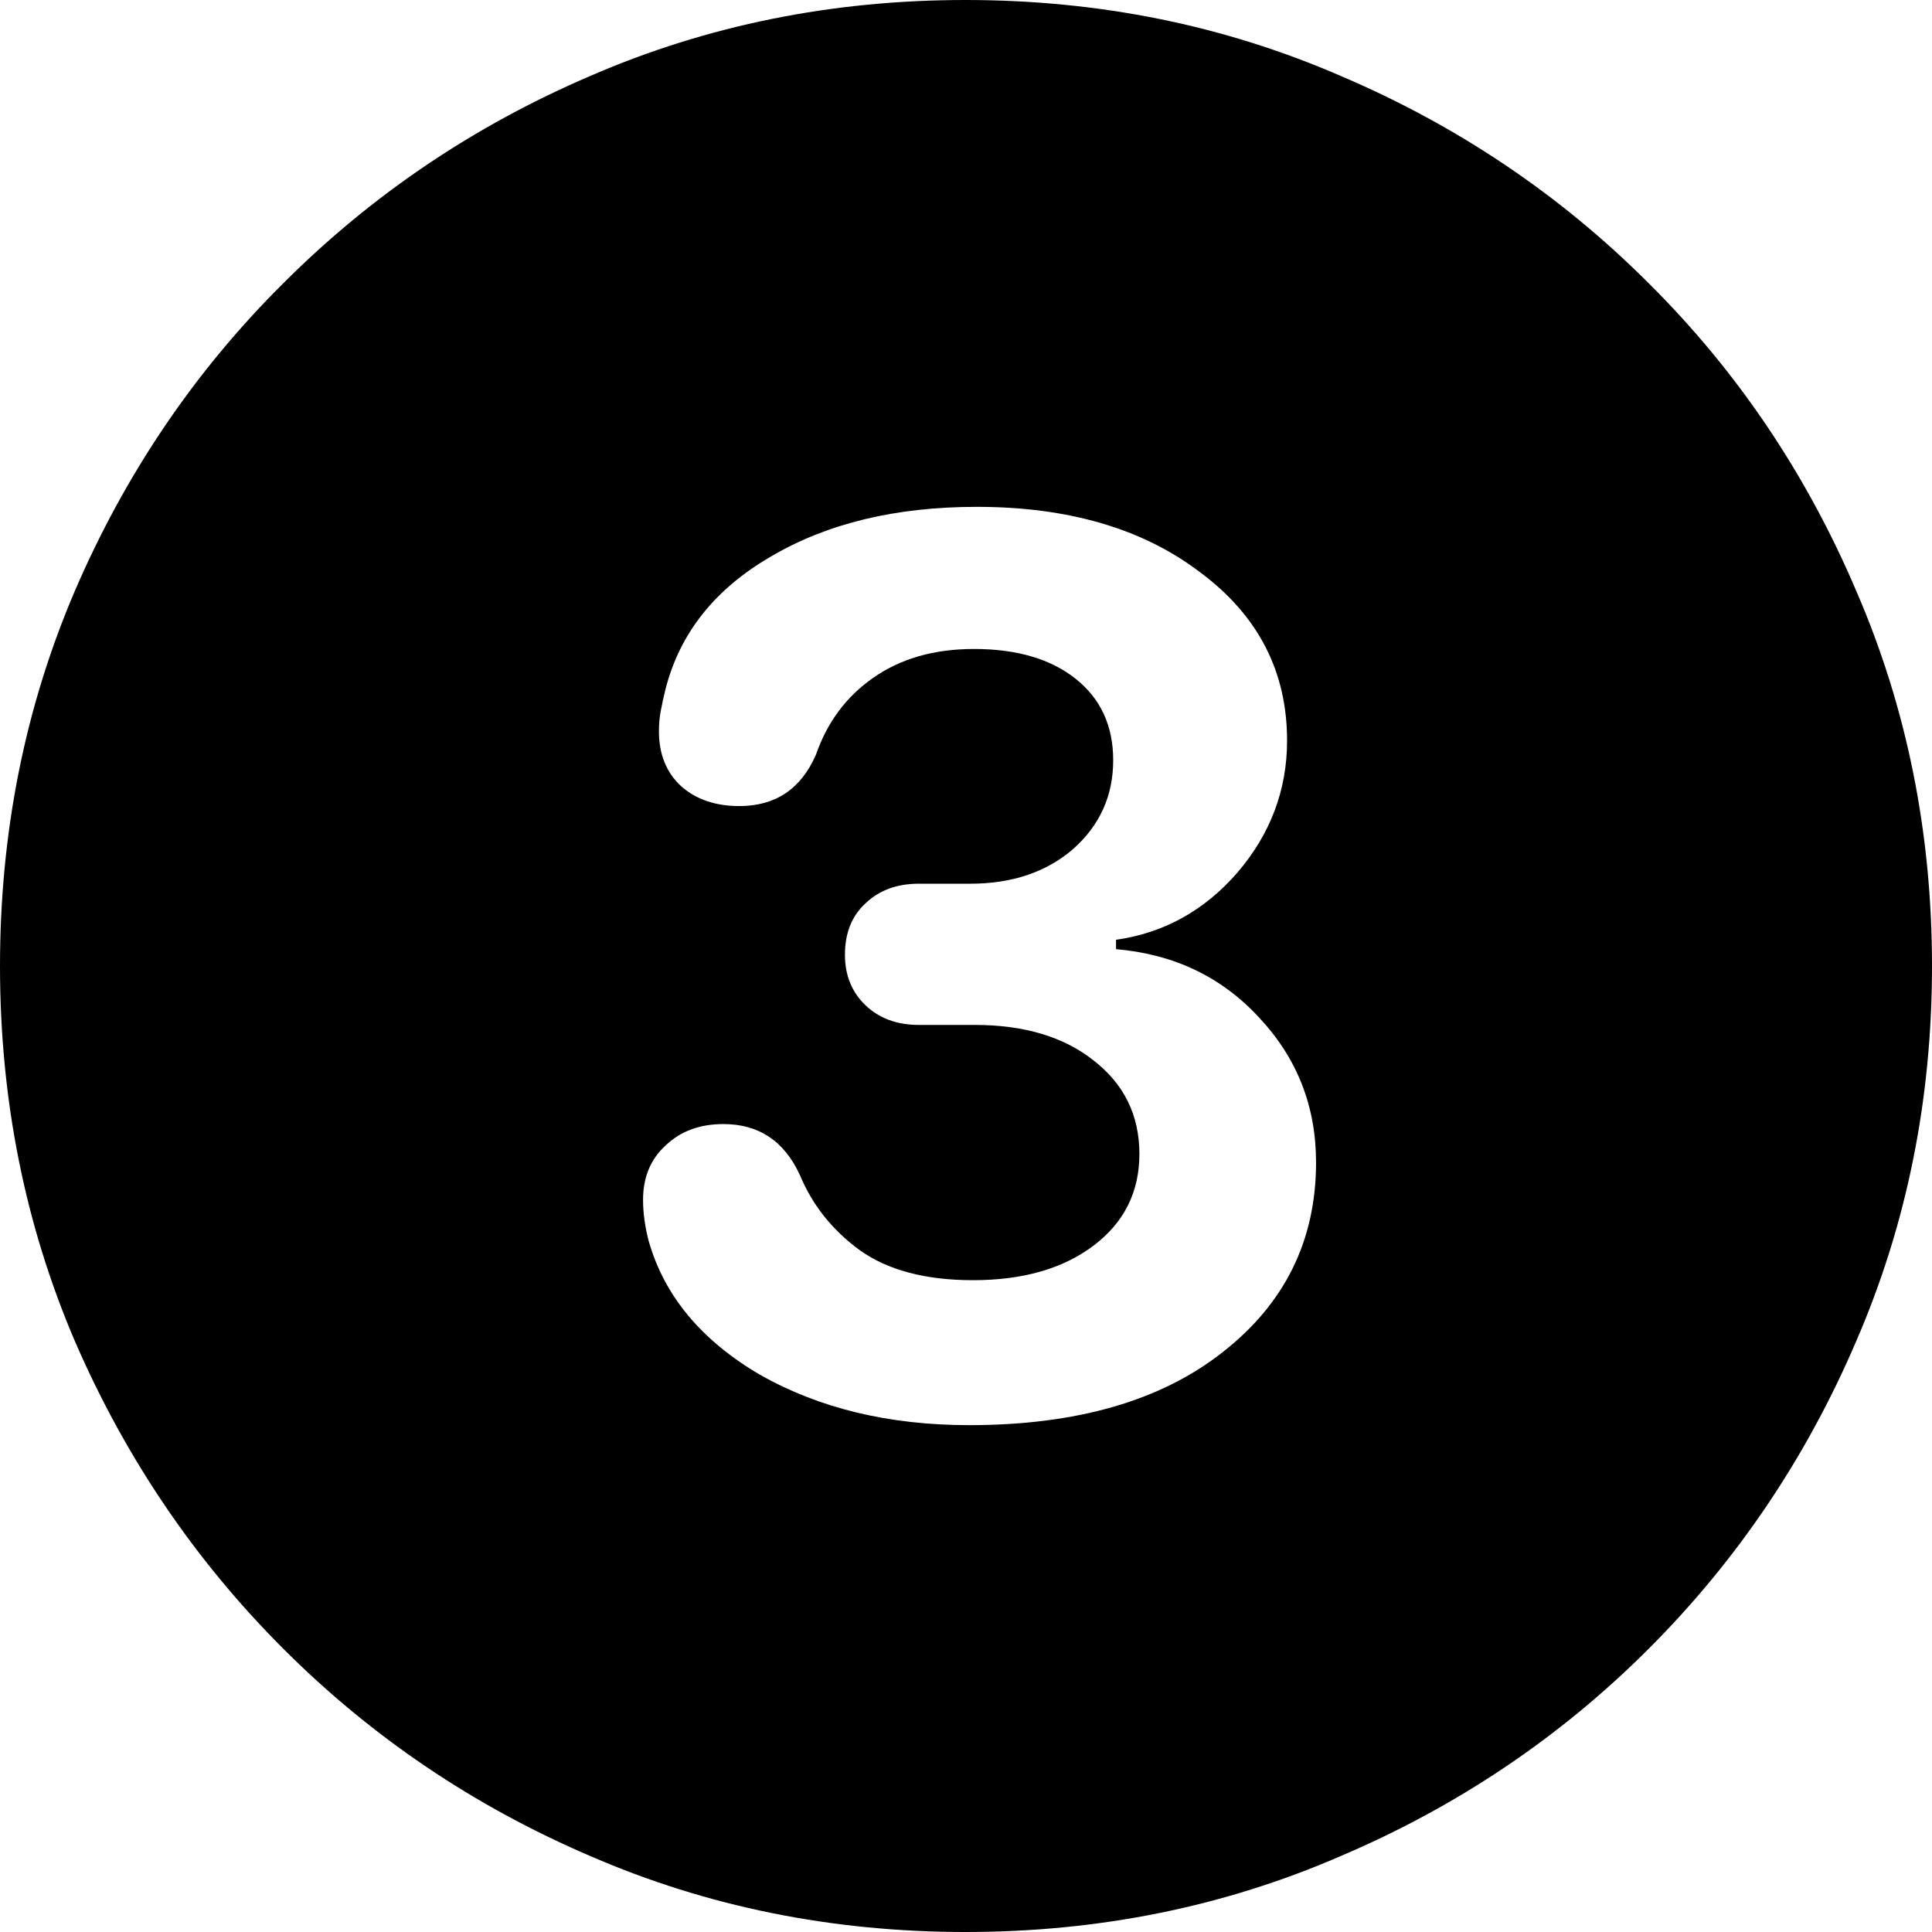 <?xml version="1.0" encoding="utf-8"?>
<svg xmlns="http://www.w3.org/2000/svg" fill="none" height="100%" overflow="visible" preserveAspectRatio="none" style="display: block;" viewBox="0 0 32 32" width="100%">
<g clip-path="url(#clip0_0_104)" id="3">
<path d="M15.992 32C13.784 32 11.714 31.582 9.784 30.745C7.854 29.919 6.156 28.773 4.691 27.307C3.225 25.841 2.075 24.142 1.239 22.211C0.413 20.28 0 18.21 0 16C0 13.79 0.413 11.72 1.239 9.789C2.075 7.848 3.225 6.149 4.691 4.693C6.156 3.227 7.854 2.081 9.784 1.255C11.714 0.418 13.784 0 15.992 0C18.201 0 20.27 0.418 22.2 1.255C24.141 2.081 25.844 3.227 27.309 4.693C28.775 6.149 29.92 7.848 30.746 9.789C31.582 11.72 32 13.79 32 16C32 18.21 31.582 20.28 30.746 22.211C29.92 24.142 28.775 25.841 27.309 27.307C25.844 28.773 24.141 29.919 22.2 30.745C20.27 31.582 18.201 32 15.992 32ZM16.054 23.605C17.829 23.605 19.228 23.202 20.25 22.397C21.282 21.591 21.798 20.543 21.798 19.253C21.798 18.323 21.483 17.523 20.853 16.852C20.234 16.181 19.445 15.804 18.485 15.721V15.566C19.279 15.453 19.95 15.081 20.497 14.451C21.044 13.811 21.318 13.083 21.318 12.267C21.318 11.121 20.838 10.192 19.878 9.479C18.929 8.756 17.695 8.395 16.178 8.395C14.836 8.395 13.701 8.669 12.772 9.216C11.843 9.753 11.26 10.486 11.023 11.415C10.992 11.539 10.966 11.658 10.945 11.771C10.925 11.875 10.914 11.988 10.914 12.112C10.914 12.494 11.038 12.799 11.286 13.026C11.534 13.243 11.854 13.351 12.246 13.351C12.844 13.351 13.268 13.067 13.515 12.499C13.701 11.963 14.016 11.539 14.46 11.229C14.914 10.909 15.471 10.749 16.132 10.749C16.844 10.749 17.406 10.915 17.819 11.245C18.232 11.575 18.438 12.024 18.438 12.592C18.438 13.181 18.216 13.671 17.773 14.064C17.329 14.446 16.761 14.637 16.07 14.637H15.218C14.857 14.637 14.563 14.745 14.336 14.962C14.109 15.169 13.995 15.453 13.995 15.814C13.995 16.155 14.109 16.434 14.336 16.651C14.563 16.867 14.857 16.976 15.218 16.976H16.147C16.962 16.976 17.618 17.172 18.113 17.564C18.619 17.957 18.872 18.473 18.872 19.113C18.872 19.743 18.619 20.249 18.113 20.631C17.608 21.013 16.942 21.204 16.116 21.204C15.332 21.204 14.707 21.039 14.243 20.709C13.789 20.378 13.459 19.965 13.252 19.47C12.994 18.902 12.571 18.618 11.983 18.618C11.59 18.618 11.27 18.736 11.023 18.974C10.775 19.201 10.651 19.5 10.651 19.872C10.651 20.089 10.682 20.316 10.744 20.554C11.002 21.462 11.616 22.201 12.586 22.769C13.567 23.326 14.723 23.605 16.054 23.605Z" fill="black" id=""/>
</g>
<defs>
<clipPath id="clip0_0_104">
<rect fill="white" height="32" width="32"/>
</clipPath>
</defs>
</svg>